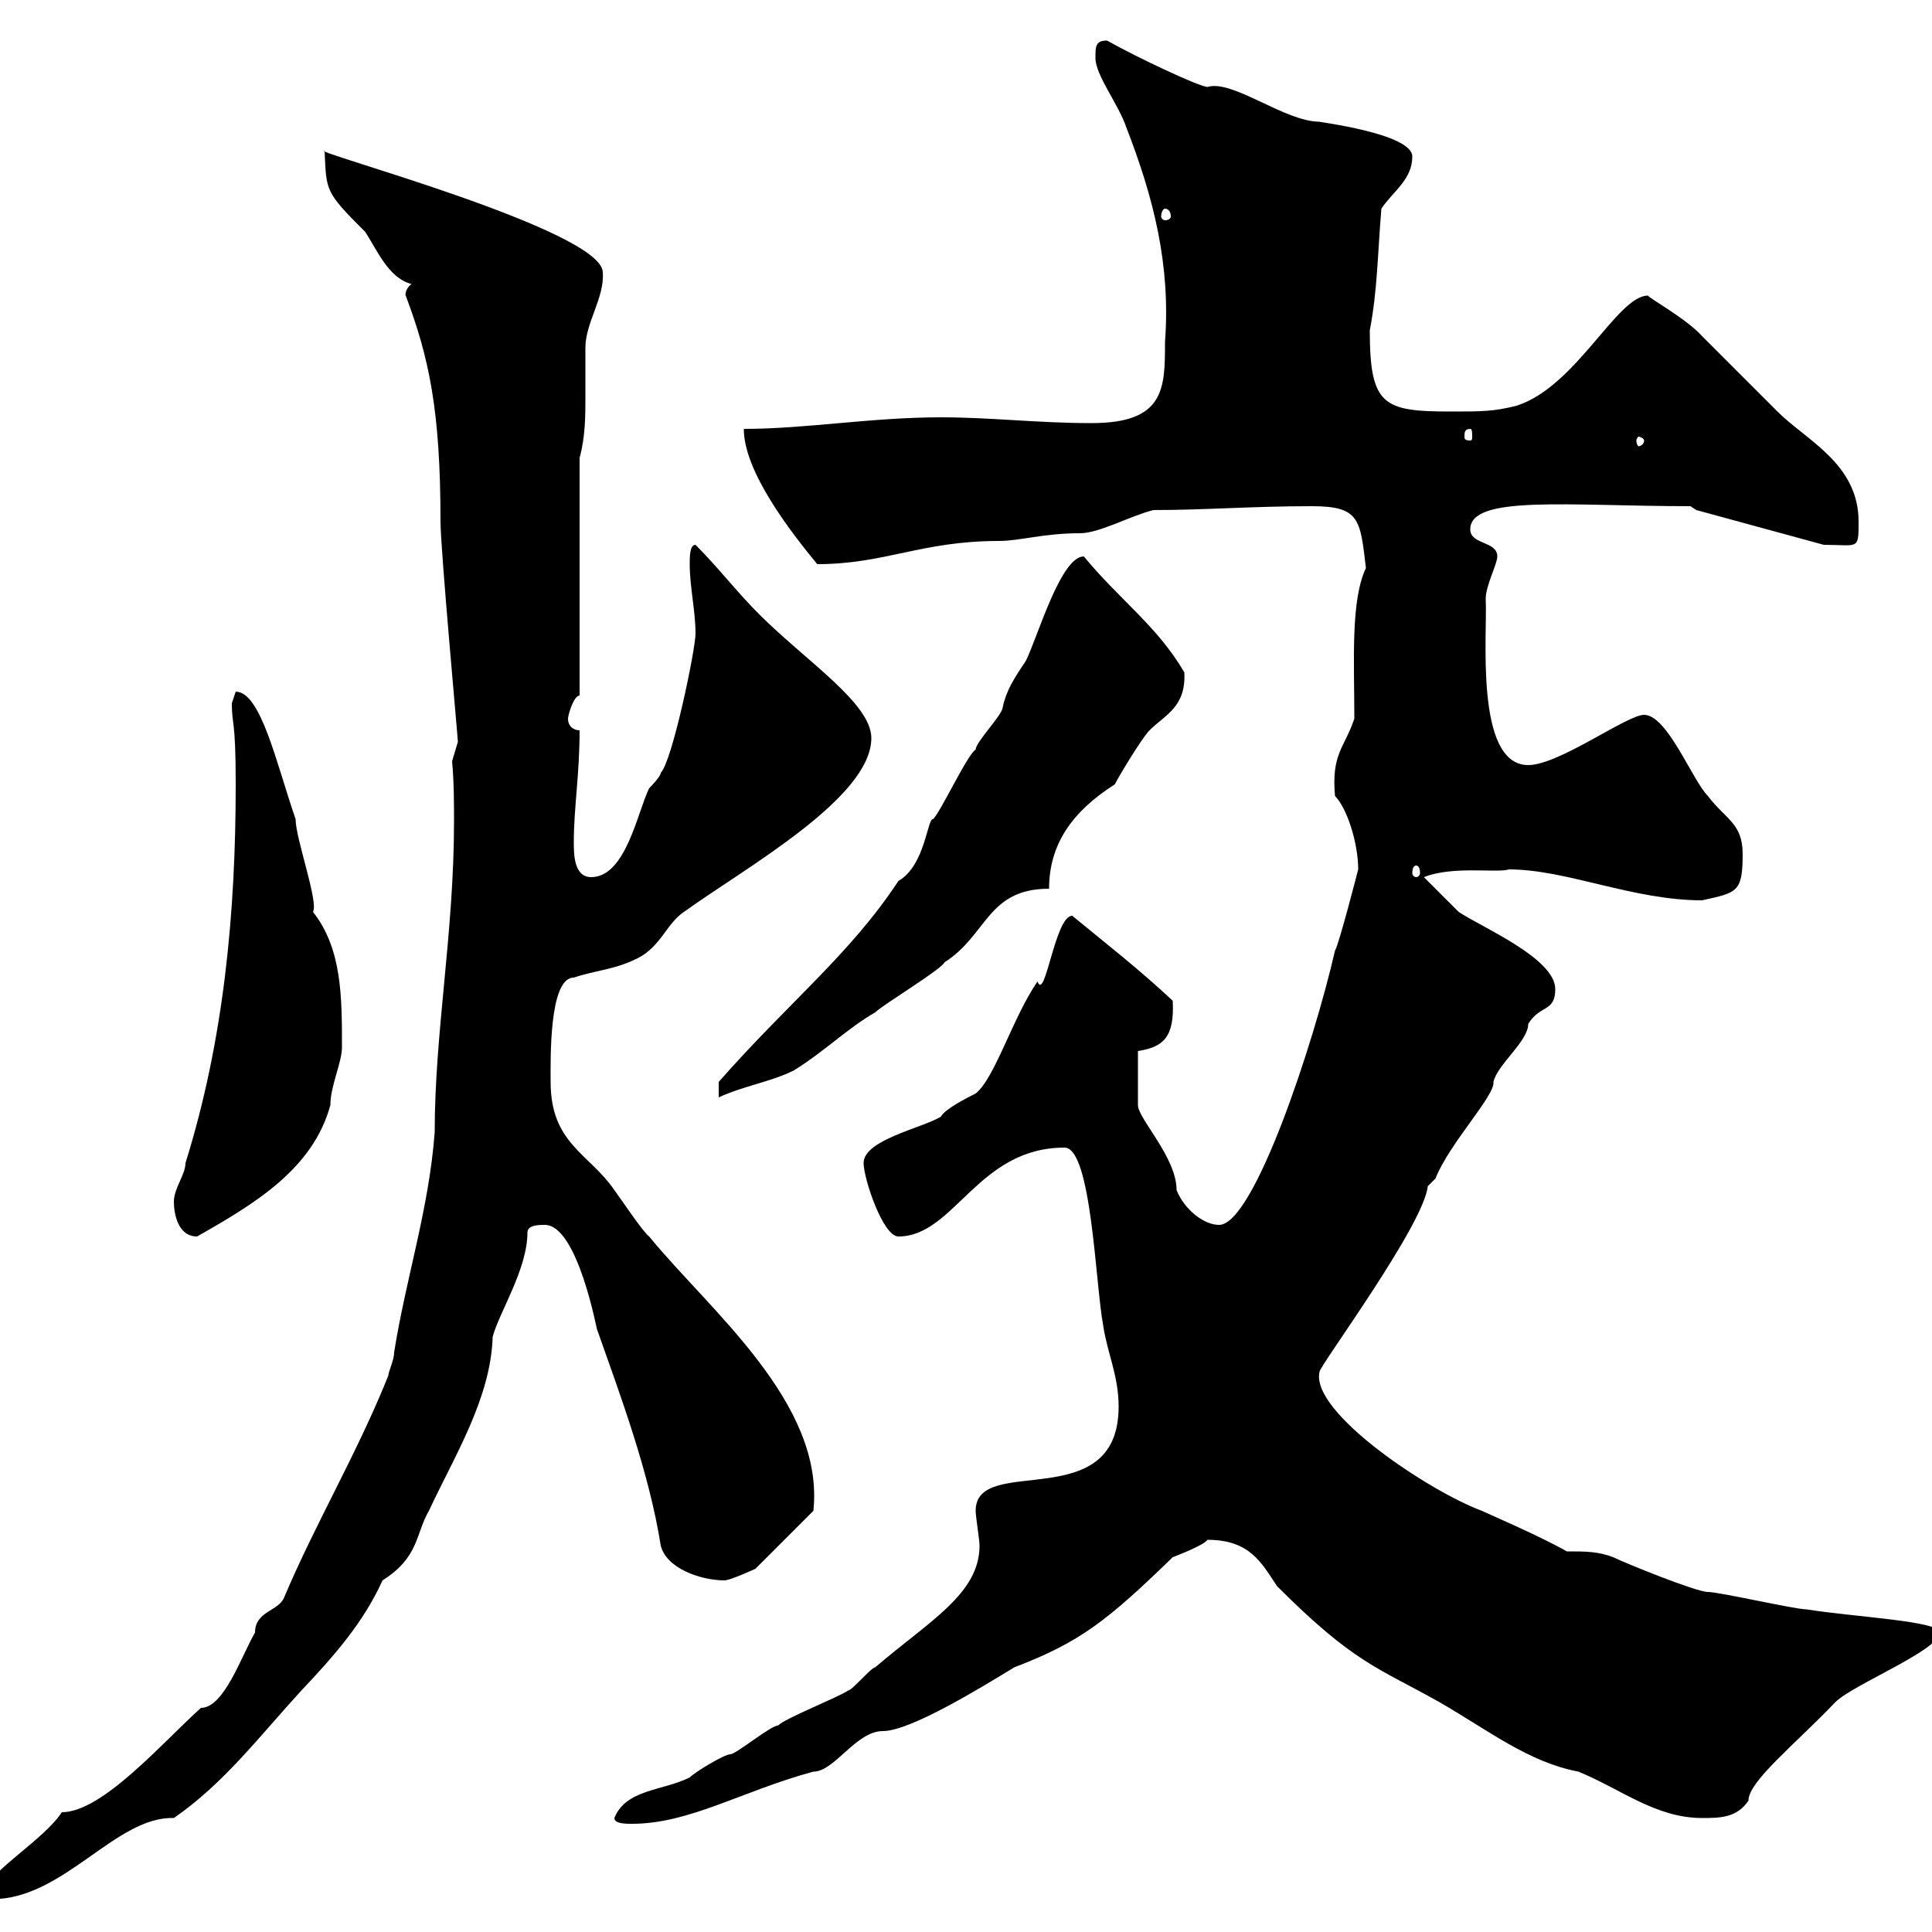 <svg xmlns="http://www.w3.org/2000/svg" xmlns:xlink="http://www.w3.org/1999/xlink" width="300" height="300"><path d="M-1.80 293.10C-1.80 294-1.80 294.90-1.20 294.90C9.90 294.90 18 282 27 282.30C34.80 276.90 40.20 269.70 46.80 262.50C51.90 257.10 56.40 252 59.40 245.40C65.10 241.80 64.50 238.20 66.60 234.60C70.50 226.20 76.20 217.20 76.50 207.60C77.40 204 81.90 197.10 81.90 191.40C81.90 190.20 83.70 190.20 84.60 190.20C89.70 190.20 92.70 206.70 92.70 206.40C96.30 216.60 100.80 228.60 102.60 240C103.50 243.60 108.90 245.40 112.50 245.40C113.40 245.40 117.30 243.60 117.30 243.60L126.30 234.60C128.10 217.80 110.10 203.40 100.80 192C99.90 191.40 96.30 186 95.40 184.80C91.50 179.10 85.50 177.60 85.50 168C85.50 164.70 85.20 151.80 89.10 151.80C92.70 150.60 95.40 150.60 99 148.80C102.60 147 103.50 143.40 106.20 141.60C115.80 134.70 135.30 123.90 135.30 114.60C135.30 109.20 125.10 102.60 117.90 95.40C114.30 91.80 111.60 88.20 108 84.60C107.10 84.60 107.10 86.40 107.10 87.60C107.10 91.20 108 94.80 108 98.40C108 100.80 104.40 118.20 102.60 120C102.60 120.60 100.80 122.40 100.80 122.40C99 126 97.20 136.20 91.80 136.20C89.10 136.20 89.10 132.60 89.10 130.80C89.10 125.40 90 120.30 90 113.40C89.10 113.40 88.20 112.80 88.20 111.60C88.20 111 89.10 108 90 108L90 71.10C90.90 67.80 90.90 64.50 90.90 61.80C90.90 59.10 90.90 57 90.90 54C90.90 50.10 93.90 46.20 93.60 42.30C93.60 35.70 47.70 23.40 50.40 23.40C50.70 29.70 50.40 29.70 56.70 36C58.50 38.70 60.30 43.20 63.90 44.10C62.70 45 63 46.20 63 45.90C66.60 55.50 68.40 63.60 68.40 81C68.40 85.20 71.10 114.60 71.10 115.20C71.10 115.20 70.20 118.20 70.20 118.20C70.50 121.50 70.50 124.80 70.50 127.50C70.50 144.90 67.50 160.20 67.50 175.80C66.60 187.80 63 198.60 61.20 210C61.20 211.20 60.30 213 60.30 213.60C55.50 225.60 48.90 236.70 44.10 248.10C43.20 250.20 39.60 250.20 39.60 253.50C37.50 257.10 34.80 265.20 31.20 265.20C25.20 270.60 15.90 281.40 9.60 281.40C6.90 285.60-1.80 290.70-1.80 293.10ZM95.40 282.30C95.40 283.20 97.20 283.20 98.10 283.20C107.10 283.20 115.20 278.10 126.30 275.10C129.60 275.10 132.90 268.80 137.10 268.80C141.30 268.80 152.10 262.20 157.50 258.90C167.70 255 171.90 251.70 182.10 241.80C182.10 241.80 186.90 240 187.50 239.10C194.10 239.10 195.90 242.70 198.30 246.30C210.30 258.30 213.90 258.90 223.50 264.30C231.30 268.80 237.30 273.60 245.10 275.10C251.70 277.80 257.10 282.30 264.30 282.30C267 282.30 269.70 282.30 271.50 279.60C271.50 276.60 278.70 270.90 285 264.30C287.70 261.60 301.20 256.20 301.20 253.50C301.20 251.70 288 251.10 280.50 249.90C278.70 249.90 267 247.20 265.20 247.20C263.40 247.20 252.30 242.70 250.50 241.80C248.10 240.90 246.30 240.90 243.30 240.90C239.10 238.50 230.70 234.90 230.10 234.60C222 231.60 203.40 219.30 204.90 213C204.90 212.10 221.10 190.20 221.70 184.20C221.70 184.20 222.90 183 222.90 183C225 177.60 232.20 170.10 231.90 168C232.50 165.30 237.30 161.70 237.30 159C239.10 156 241.50 157.20 241.50 153.60C241.50 148.80 230.10 144 226.50 141.60C225.30 140.40 221.70 136.80 221.10 136.20C225.60 134.40 232.50 135.60 234.30 135C243.30 135 253.50 139.80 264.30 139.80C269.70 138.60 270.60 138.60 270.60 132.60C270.60 127.80 267.90 127.20 265.20 123.60C262.80 121.20 258.90 111 255.30 111C252.60 111 242.10 118.80 237.30 118.80C228.90 118.80 231 98.10 230.70 93C230.70 90.90 232.50 87.60 232.50 86.40C232.50 84 228.30 84.60 228.30 82.20C228.30 76.80 243.60 78.60 262.50 78.60L263.40 79.20L283.20 84.60C288.60 84.60 288.60 85.50 288.60 81C288.60 72 280.50 68.40 276 63.90C275.10 63 265.20 53.10 264.30 52.20C261.90 49.50 255.90 46.20 255.90 45.90C251.10 45.90 244.80 60 235.50 63C231.90 63.90 230.10 63.90 225.30 63.90C214.80 63.90 212.70 63 212.70 51.30C213.90 45 213.90 39.60 214.50 32.40C216.30 29.70 219.30 27.90 219.30 24.30C219.30 20.70 204.30 18.90 204.90 18.90C199.50 18.90 191.40 12.30 187.50 13.50C186.30 13.50 176.70 9 171.90 6.30C170.10 6.30 170.10 7.20 170.10 9C170.10 11.70 173.70 16.20 174.90 19.80C179.10 30.60 181.80 41.10 180.90 53.10C180.90 60.30 180.90 65.70 169.50 65.70C161.10 65.70 153.90 64.80 146.10 64.80C135.30 64.80 125.10 66.60 115.50 66.60C115.50 73.20 122.70 82.50 126.90 87.60C137.40 87.60 143.10 84 155.10 84C158.40 84 162 82.80 167.70 82.80C170.70 82.80 175.50 80.10 179.10 79.20C187.20 79.20 194.40 78.60 203.70 78.60C211.20 78.60 211.20 80.70 212.10 88.20C209.70 93.30 210.30 102.60 210.30 111.60C208.80 116.10 206.70 117 207.30 123.60C209.10 125.40 210.90 130.80 210.90 135C210.90 135 207.90 146.70 207.30 147.60C204 162 194.70 190.20 189.30 190.20C186.90 190.20 183.90 187.80 182.70 184.80C182.70 179.70 176.70 173.70 176.70 171.60C176.70 170.40 176.70 166.80 176.70 163.20C180.60 162.60 182.40 161.10 182.10 155.40C177 150.60 171.60 146.40 166.50 142.20C163.80 142.20 162.30 155.70 161.10 152.40C157.20 158.10 154.50 167.40 151.50 169.80C150.30 170.40 146.70 172.20 146.10 173.40C143.10 175.20 134.10 177 134.10 180.60C134.10 183 137.10 192 139.50 192C148.20 192 151.80 178.20 165.30 178.20C169.50 178.20 170.10 199.50 171.30 205.80C171.90 210 173.70 213.60 173.70 218.40C173.70 235.50 151.50 225.60 151.50 234.60C151.50 235.50 152.10 239.10 152.10 240C152.10 247.50 144.30 251.70 135.90 258.90C135.30 258.90 132.30 262.50 131.70 262.50C130.50 263.40 121.50 267 120.90 267.90C119.70 267.90 114.30 272.40 113.40 272.40C112.50 272.40 108 275.10 107.10 276C102.90 278.10 97.20 277.80 95.40 282.30ZM27 186.60C27 188.40 27.60 192 30.60 192C39.60 186.90 48.60 181.50 51.30 171.60C51.30 168.60 53.10 165 53.10 162.60C53.10 154.80 53.10 147.30 48.60 141.60C49.50 140.10 45.90 130.20 45.90 127.20C42.90 118.50 40.50 107.40 36.60 107.40C36.60 107.40 36 109.20 36 109.20C36 112.80 36.60 111.30 36.60 121.80C36.60 141.60 34.80 161.40 28.80 180.60C28.80 182.40 27 184.50 27 186.60ZM168.30 86.40C164.70 86.40 161.10 99 159.30 102.60C157.50 105.30 156.30 107.10 155.70 109.80C155.70 111 151.50 115.20 151.50 116.40C150.30 117 146.10 126 144.90 127.20C144 126.90 143.70 134.40 139.50 136.80C132 148.20 122.40 155.70 111.60 168L111.60 170.40C115.50 168.60 119.70 168 123.30 166.20C128.10 163.20 131.70 159.60 135.90 157.20C137.10 156 146.10 150.60 146.70 149.40C153.30 145.20 153.30 138 162.90 138C162.90 131.10 166.50 126 173.10 121.80C173.70 120.60 177.30 114.60 178.50 113.40C180.90 111 184.20 109.80 183.90 104.40C179.70 97.20 173.70 93 168.30 86.40ZM219.90 134.40C220.20 134.40 220.50 134.70 220.50 135.60C220.50 135.90 220.20 136.20 219.90 136.20C219.60 136.20 219.30 135.90 219.30 135.60C219.30 134.70 219.60 134.40 219.90 134.40ZM255.30 68.40C255.30 69 254.70 69.30 254.40 69.30C254.40 69.30 254.10 69 254.10 68.40C254.10 68.10 254.40 67.80 254.40 67.80C254.70 67.80 255.30 68.10 255.30 68.40ZM228.30 66.60C228.60 66.60 228.60 67.20 228.60 67.80C228.60 68.10 228.60 68.40 228.30 68.40C227.40 68.40 227.40 68.10 227.40 67.80C227.40 67.20 227.40 66.60 228.30 66.60ZM180.90 32.40C181.50 32.40 181.80 33 181.80 33.60C181.80 33.90 181.50 34.20 180.90 34.20C180.60 34.20 180.30 33.90 180.30 33.60C180.30 33 180.60 32.40 180.90 32.40Z"/></svg>